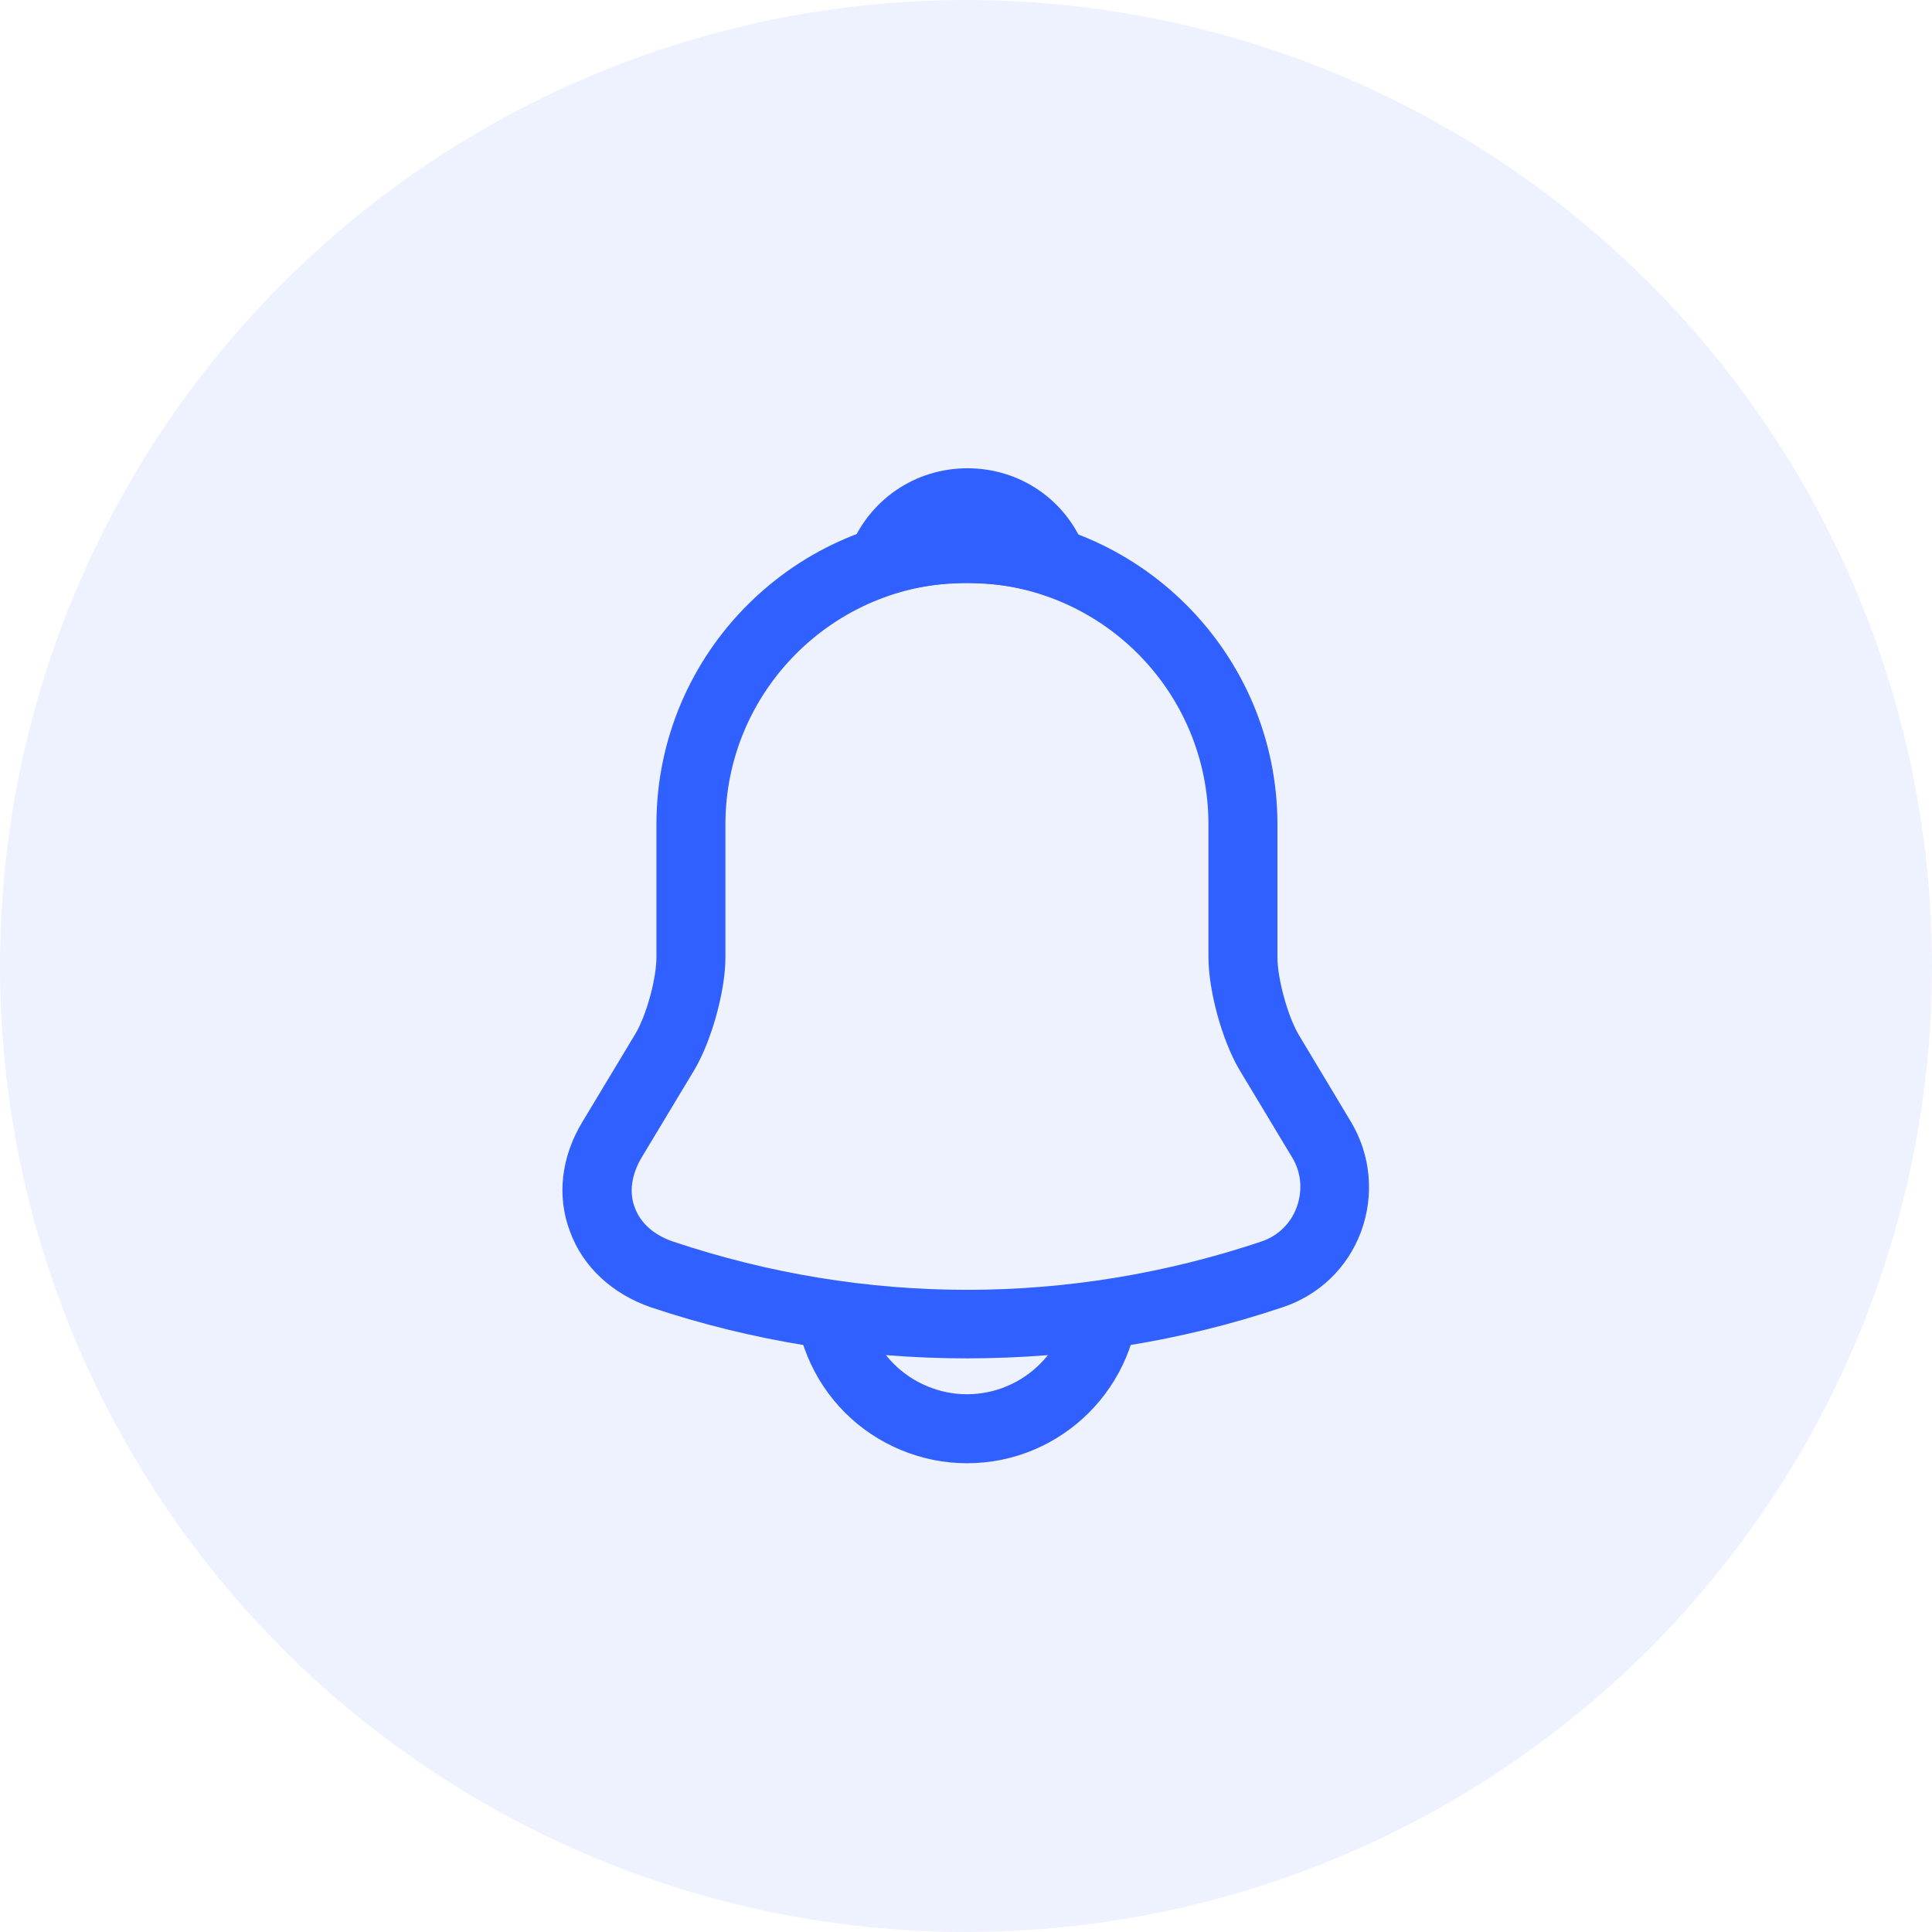 <svg width="56" height="56" viewBox="0 0 56 56" fill="none" xmlns="http://www.w3.org/2000/svg">
<circle cx="28" cy="28" r="28" fill="#3060FF" fill-opacity="0.08"/>
<path d="M28.027 39.373C24.92 39.373 21.813 38.88 18.867 37.893C17.747 37.507 16.893 36.72 16.52 35.693C16.133 34.667 16.267 33.533 16.88 32.52L18.413 29.973C18.733 29.44 19.027 28.373 19.027 27.747V23.893C19.027 18.933 23.067 14.893 28.027 14.893C32.987 14.893 37.027 18.933 37.027 23.893V27.747C37.027 28.36 37.32 29.44 37.64 29.987L39.16 32.52C39.733 33.48 39.84 34.64 39.453 35.693C39.067 36.747 38.227 37.547 37.173 37.893C34.24 38.88 31.133 39.373 28.027 39.373ZM28.027 16.893C24.173 16.893 21.027 20.027 21.027 23.893V27.747C21.027 28.72 20.627 30.16 20.133 31L18.6 33.547C18.307 34.04 18.227 34.56 18.4 35C18.56 35.453 18.96 35.8 19.507 35.987C25.08 37.853 30.987 37.853 36.56 35.987C37.04 35.827 37.413 35.467 37.587 34.987C37.76 34.507 37.72 33.987 37.453 33.547L35.92 31C35.413 30.133 35.027 28.707 35.027 27.733V23.893C35.027 20.027 31.893 16.893 28.027 16.893Z" fill="#3060FF"/>
<path d="M30.507 17.253C30.413 17.253 30.32 17.24 30.227 17.213C29.84 17.107 29.467 17.027 29.107 16.973C27.973 16.827 26.88 16.907 25.853 17.213C25.48 17.333 25.08 17.213 24.827 16.933C24.573 16.653 24.493 16.253 24.64 15.893C25.187 14.493 26.52 13.573 28.04 13.573C29.56 13.573 30.893 14.48 31.44 15.893C31.573 16.253 31.507 16.653 31.253 16.933C31.053 17.147 30.773 17.253 30.507 17.253Z" fill="#3060FF"/>
<path d="M28.027 42.413C26.707 42.413 25.427 41.88 24.493 40.947C23.56 40.014 23.027 38.733 23.027 37.413H25.027C25.027 38.2 25.347 38.974 25.907 39.533C26.467 40.093 27.24 40.413 28.027 40.413C29.68 40.413 31.027 39.067 31.027 37.413H33.027C33.027 40.173 30.787 42.413 28.027 42.413Z" fill="#3060FF"/>
</svg>
